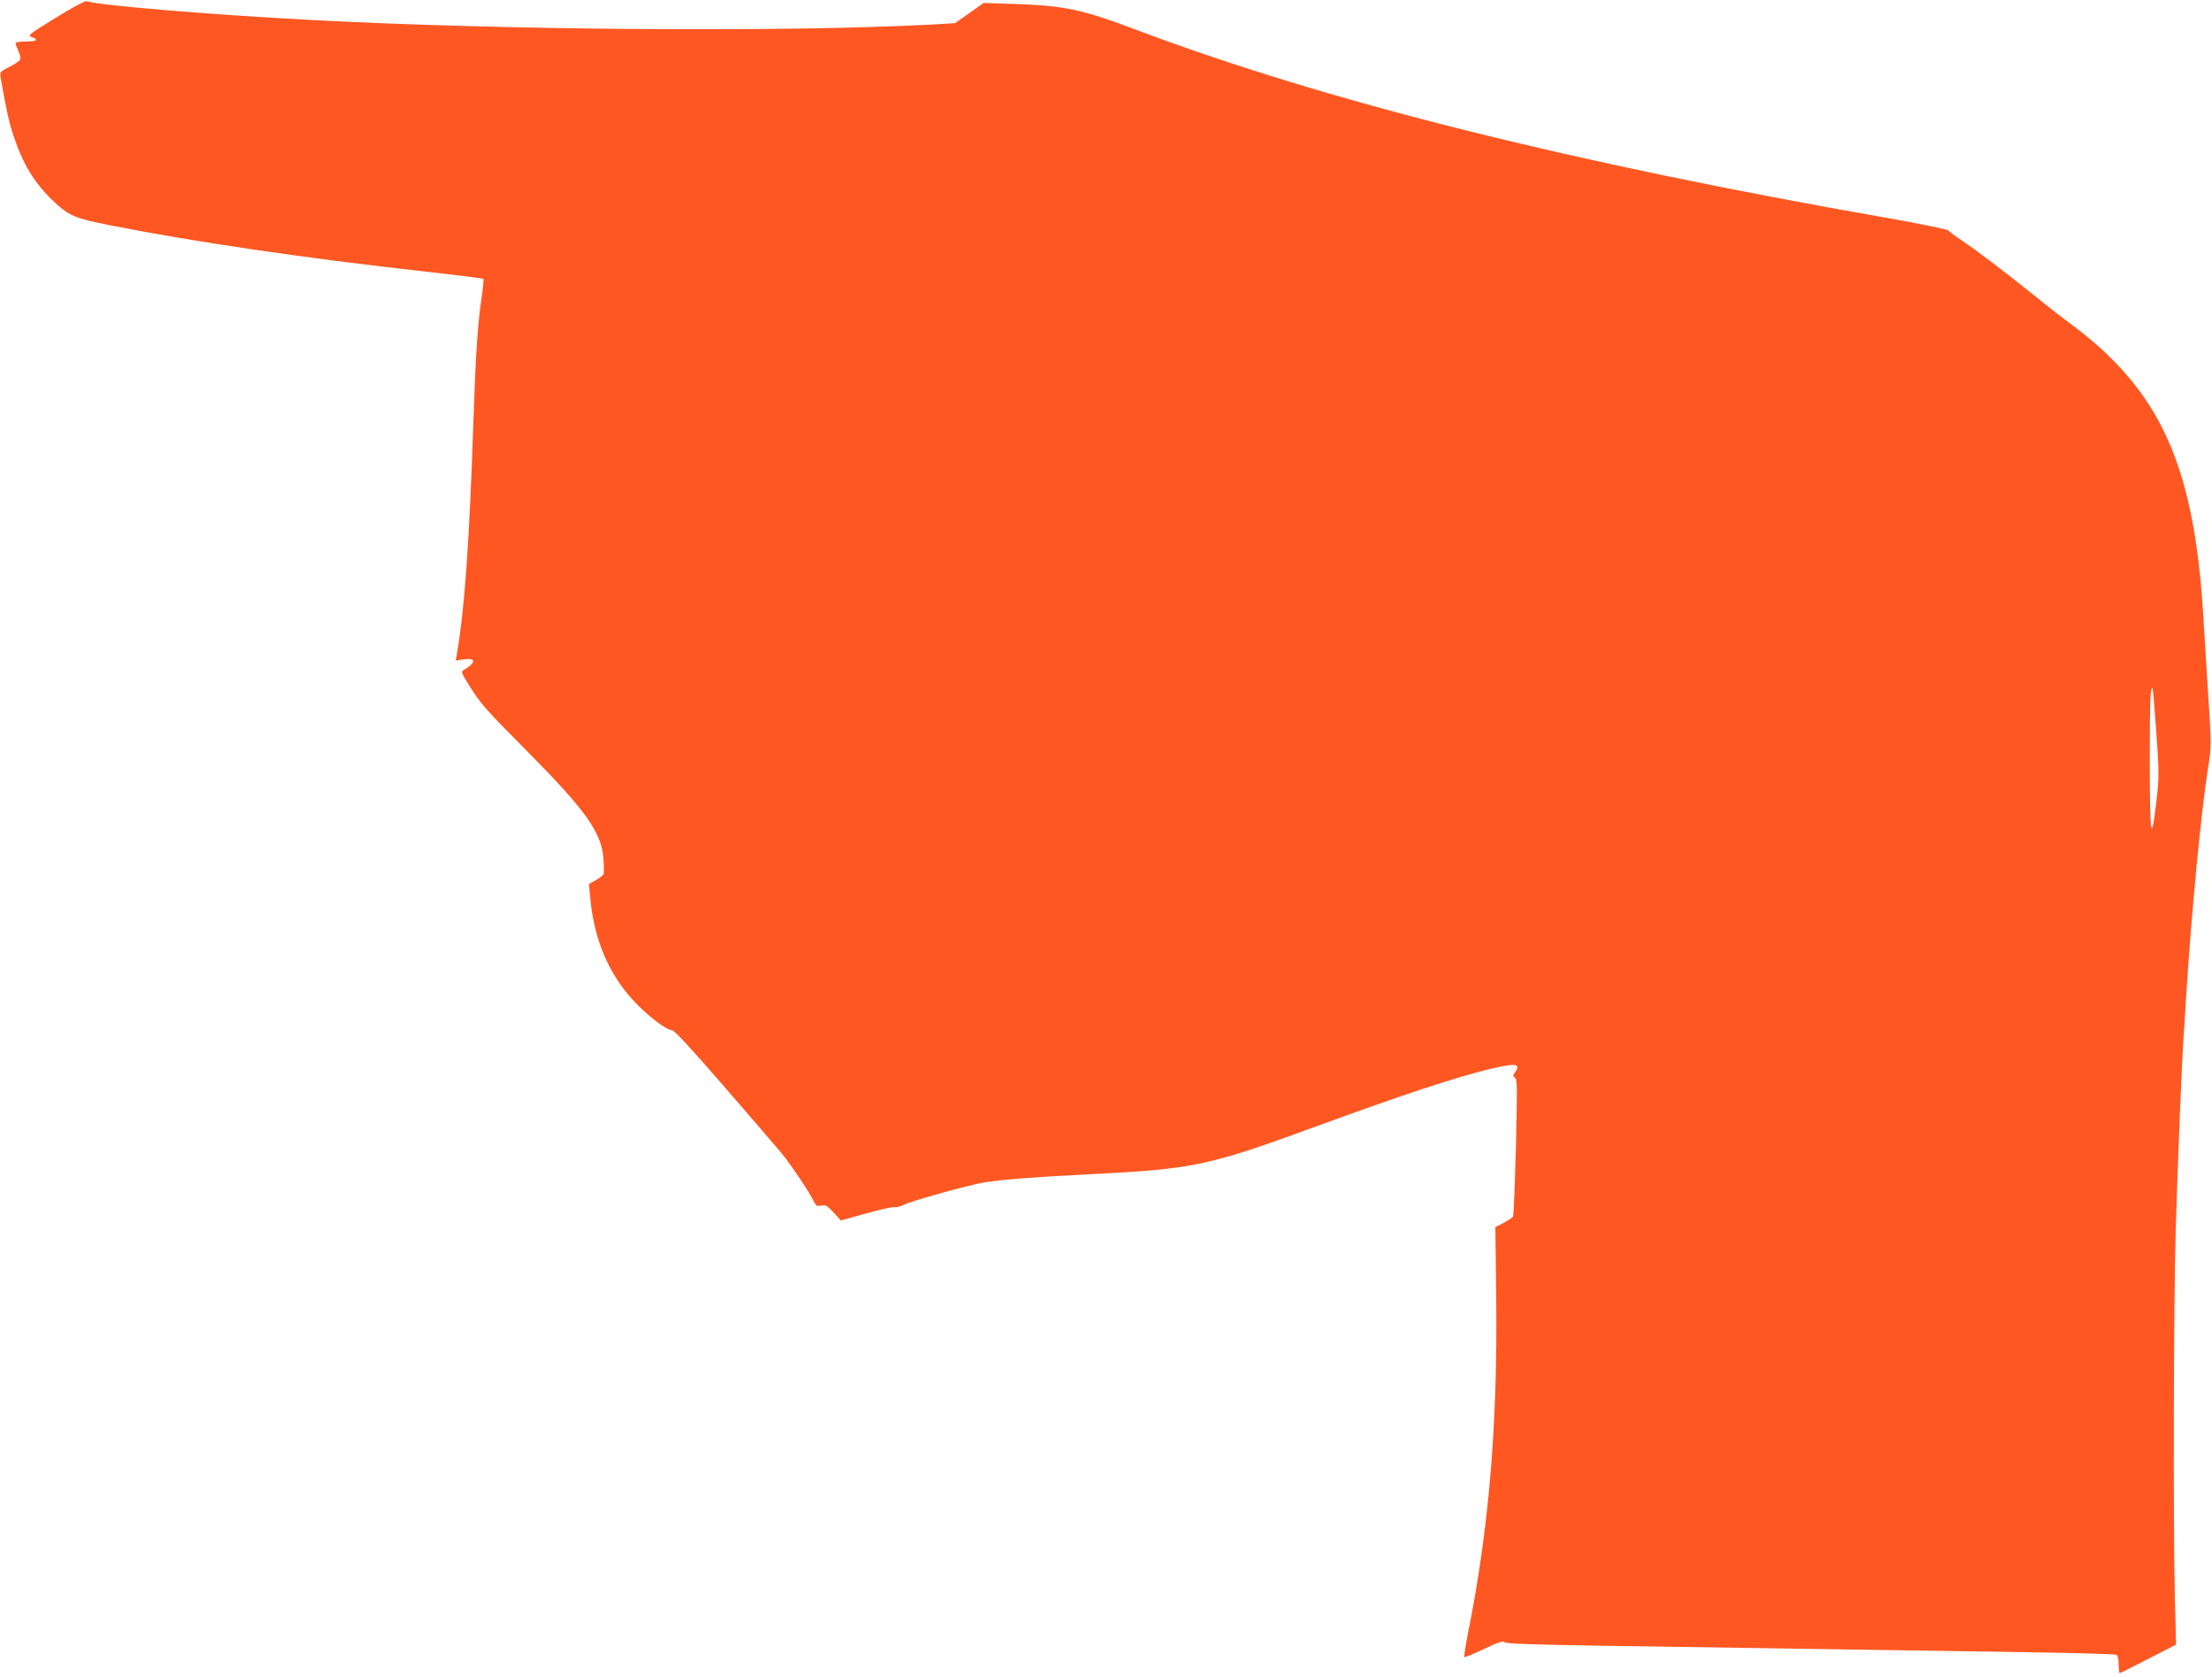 <?xml version="1.0" standalone="no"?>
<!DOCTYPE svg PUBLIC "-//W3C//DTD SVG 20010904//EN"
 "http://www.w3.org/TR/2001/REC-SVG-20010904/DTD/svg10.dtd">
<svg version="1.0" xmlns="http://www.w3.org/2000/svg"
 width="1280pt" height="970pt" viewBox="0 0 1280 970"
 preserveAspectRatio="xMidYMid meet">
<g transform="translate(0,970) scale(0.1,-0.1)"
fill="#ff5722" stroke="none">
<path d="M321 9596 c-155 -95 -163 -102 -138 -110 44 -16 31 -26 -33 -26 -33
0 -60 -4 -60 -10 0 -5 7 -25 16 -44 9 -19 14 -41 11 -50 -4 -9 -32 -28 -63
-43 -52 -26 -55 -30 -51 -58 36 -205 50 -265 76 -343 54 -162 121 -272 227
-373 93 -88 126 -102 334 -143 501 -98 1111 -188 1853 -271 164 -18 301 -36
304 -38 3 -3 -2 -55 -11 -115 -22 -149 -34 -331 -46 -692 -24 -719 -50 -1090
-96 -1363 l-7 -39 45 7 c74 11 75 -18 2 -61 -17 -10 -15 -16 28 -85 71 -113
90 -135 347 -394 331 -334 424 -465 433 -615 3 -41 3 -81 1 -87 -3 -7 -23 -23
-45 -35 l-40 -23 7 -75 c22 -246 108 -449 258 -607 80 -84 184 -163 215 -163
14 0 106 -100 303 -327 156 -180 307 -355 334 -388 52 -63 165 -232 186 -279
11 -23 17 -26 41 -21 24 6 34 0 71 -39 l42 -47 149 41 c81 23 155 39 163 36 8
-3 31 3 51 13 42 22 377 115 467 130 97 16 271 30 585 46 637 32 701 46 1355
285 490 179 782 275 985 325 152 36 184 32 146 -20 -12 -17 -12 -21 1 -30 13
-10 13 -61 5 -402 -6 -215 -13 -396 -17 -402 -3 -6 -28 -22 -54 -36 l-48 -24
5 -418 c8 -730 -42 -1328 -164 -1936 -14 -71 -23 -131 -20 -134 2 -3 53 18
112 46 84 40 110 49 121 40 10 -9 164 -14 531 -20 284 -4 848 -13 1252 -19
404 -6 962 -15 1240 -19 279 -4 511 -11 518 -15 7 -4 12 -29 12 -57 0 -27 3
-49 6 -49 3 0 77 37 166 83 l160 82 -7 276 c-10 421 -7 1709 5 2114 10 361 35
974 45 1115 3 41 10 149 15 240 31 488 87 1075 127 1325 20 124 20 135 0 440
-9 138 -21 333 -27 435 -46 768 -201 1186 -571 1533 -48 46 -124 109 -169 142
-45 33 -153 116 -239 186 -180 144 -328 257 -421 319 -36 24 -69 49 -75 56 -6
7 -161 39 -360 74 -1822 319 -3226 670 -4320 1080 -336 127 -431 147 -726 157
l-177 6 -83 -59 -83 -58 -136 -8 c-849 -45 -2485 -33 -3600 27 -588 31 -1215
84 -1290 108 -8 3 -89 -41 -179 -97z m12154 -4097 c20 -269 20 -295 1 -453
-28 -235 -36 -179 -36 255 0 357 3 429 17 416 1 -2 10 -100 18 -218z"/>
</g>
</svg>
